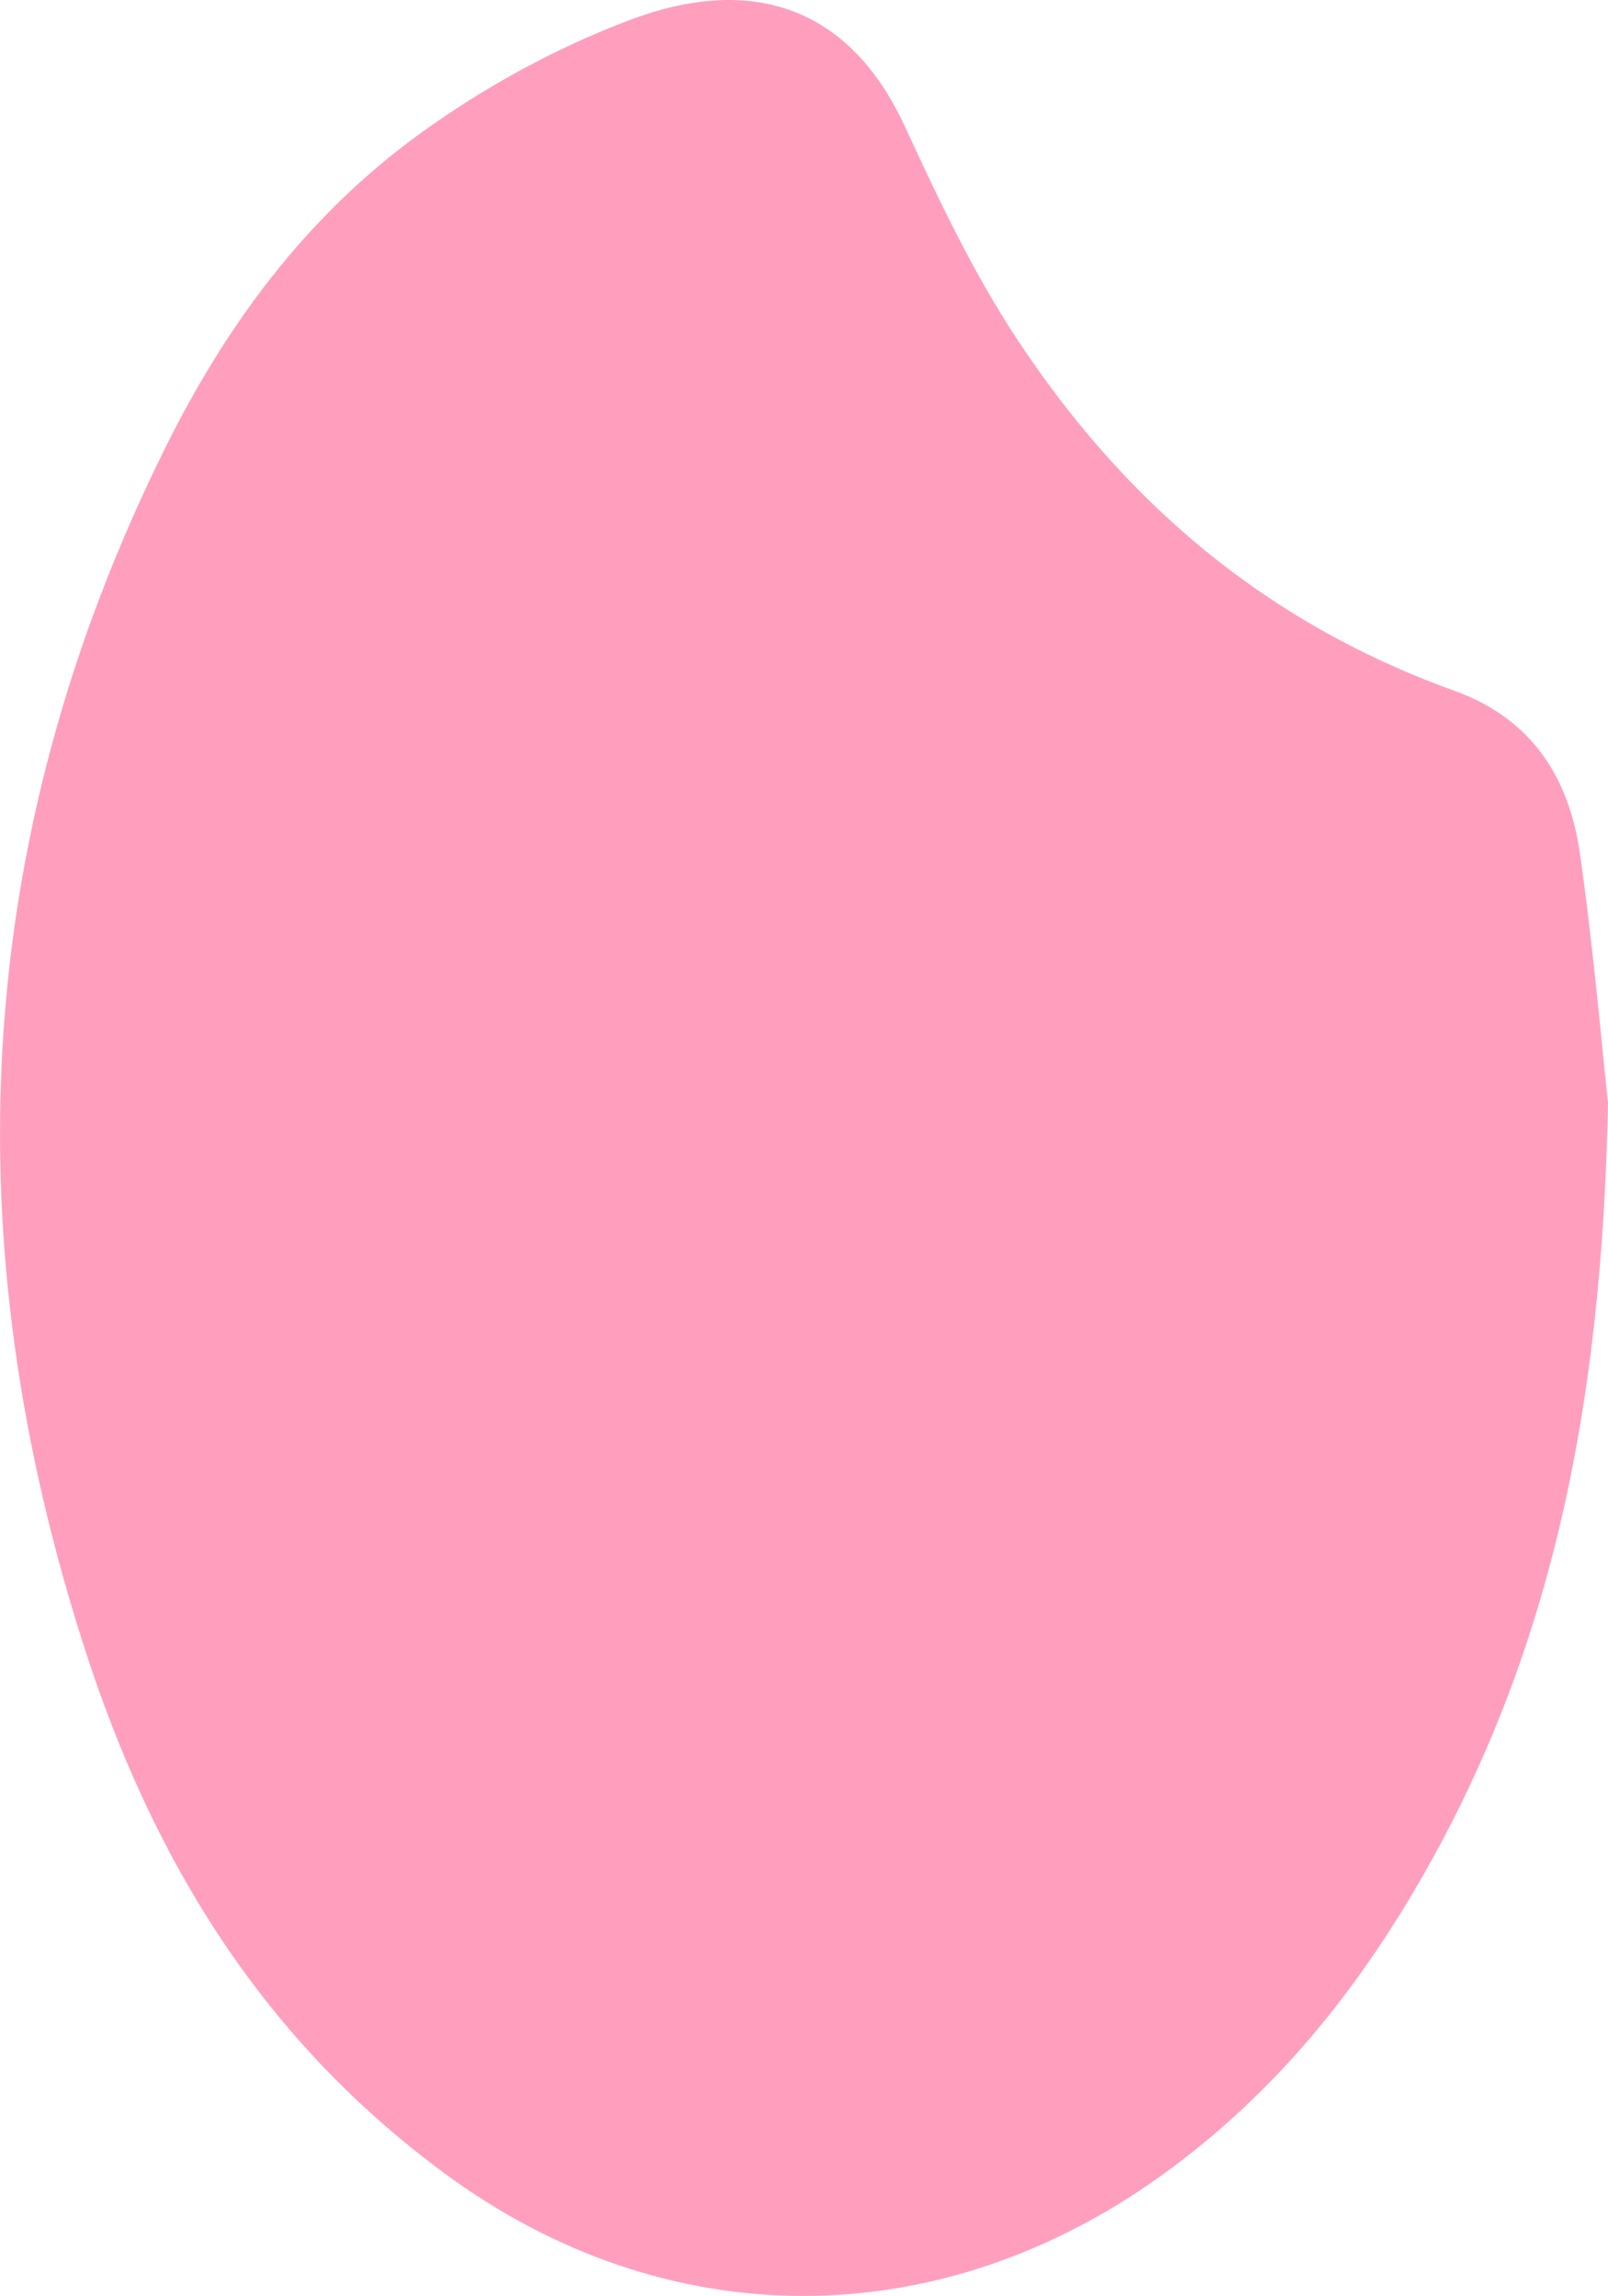<svg xmlns="http://www.w3.org/2000/svg" version="1.1" xmlns:xlink="http://www.w3.org/1999/xlink" xmlns:svgjs="http://svgjs.dev/svgjs" width="125.62" height="179.33"><svg id="SvgjsSvg1007" data-name="レイヤー 2" xmlns="http://www.w3.org/2000/svg" width="125.62" height="179.33" viewBox="0 0 125.62 179.33">
  <defs>
    <style>
      .cls-1 {
        fill: #ff5f91;
        opacity: .6;
      }
    </style>
  </defs>
  <g id="SvgjsG1006" data-name="レイヤー 1">
    <path class="cls-1" d="M125.62,86.16c-.48,23.9-4.47,43.92-15.74,62.52-4.87,8.03-10.92,15.3-19.06,21.18-17.51,12.64-38.82,12.67-56.18-.17-14.64-10.82-22.89-25.08-27.96-40.73C-3.65,97.11-2.3,65.7,12.86,35.08c4.64-9.37,10.84-18.05,19.99-24.67,4.92-3.56,10.56-6.68,16.44-8.88,10.04-3.75,17.32-.46,21.37,8.28,2.64,5.72,5.35,11.48,8.88,16.81,8.01,12.09,18.76,21.82,34.09,27.34,6.38,2.3,9.01,7.21,9.8,12.73,1.07,7.51,1.71,15.07,2.19,19.47Z"></path>
  </g>
</svg><style>@media (prefers-color-scheme: light) { :root { filter: none; } }
@media (prefers-color-scheme: dark) { :root { filter: none; } }
</style></svg>